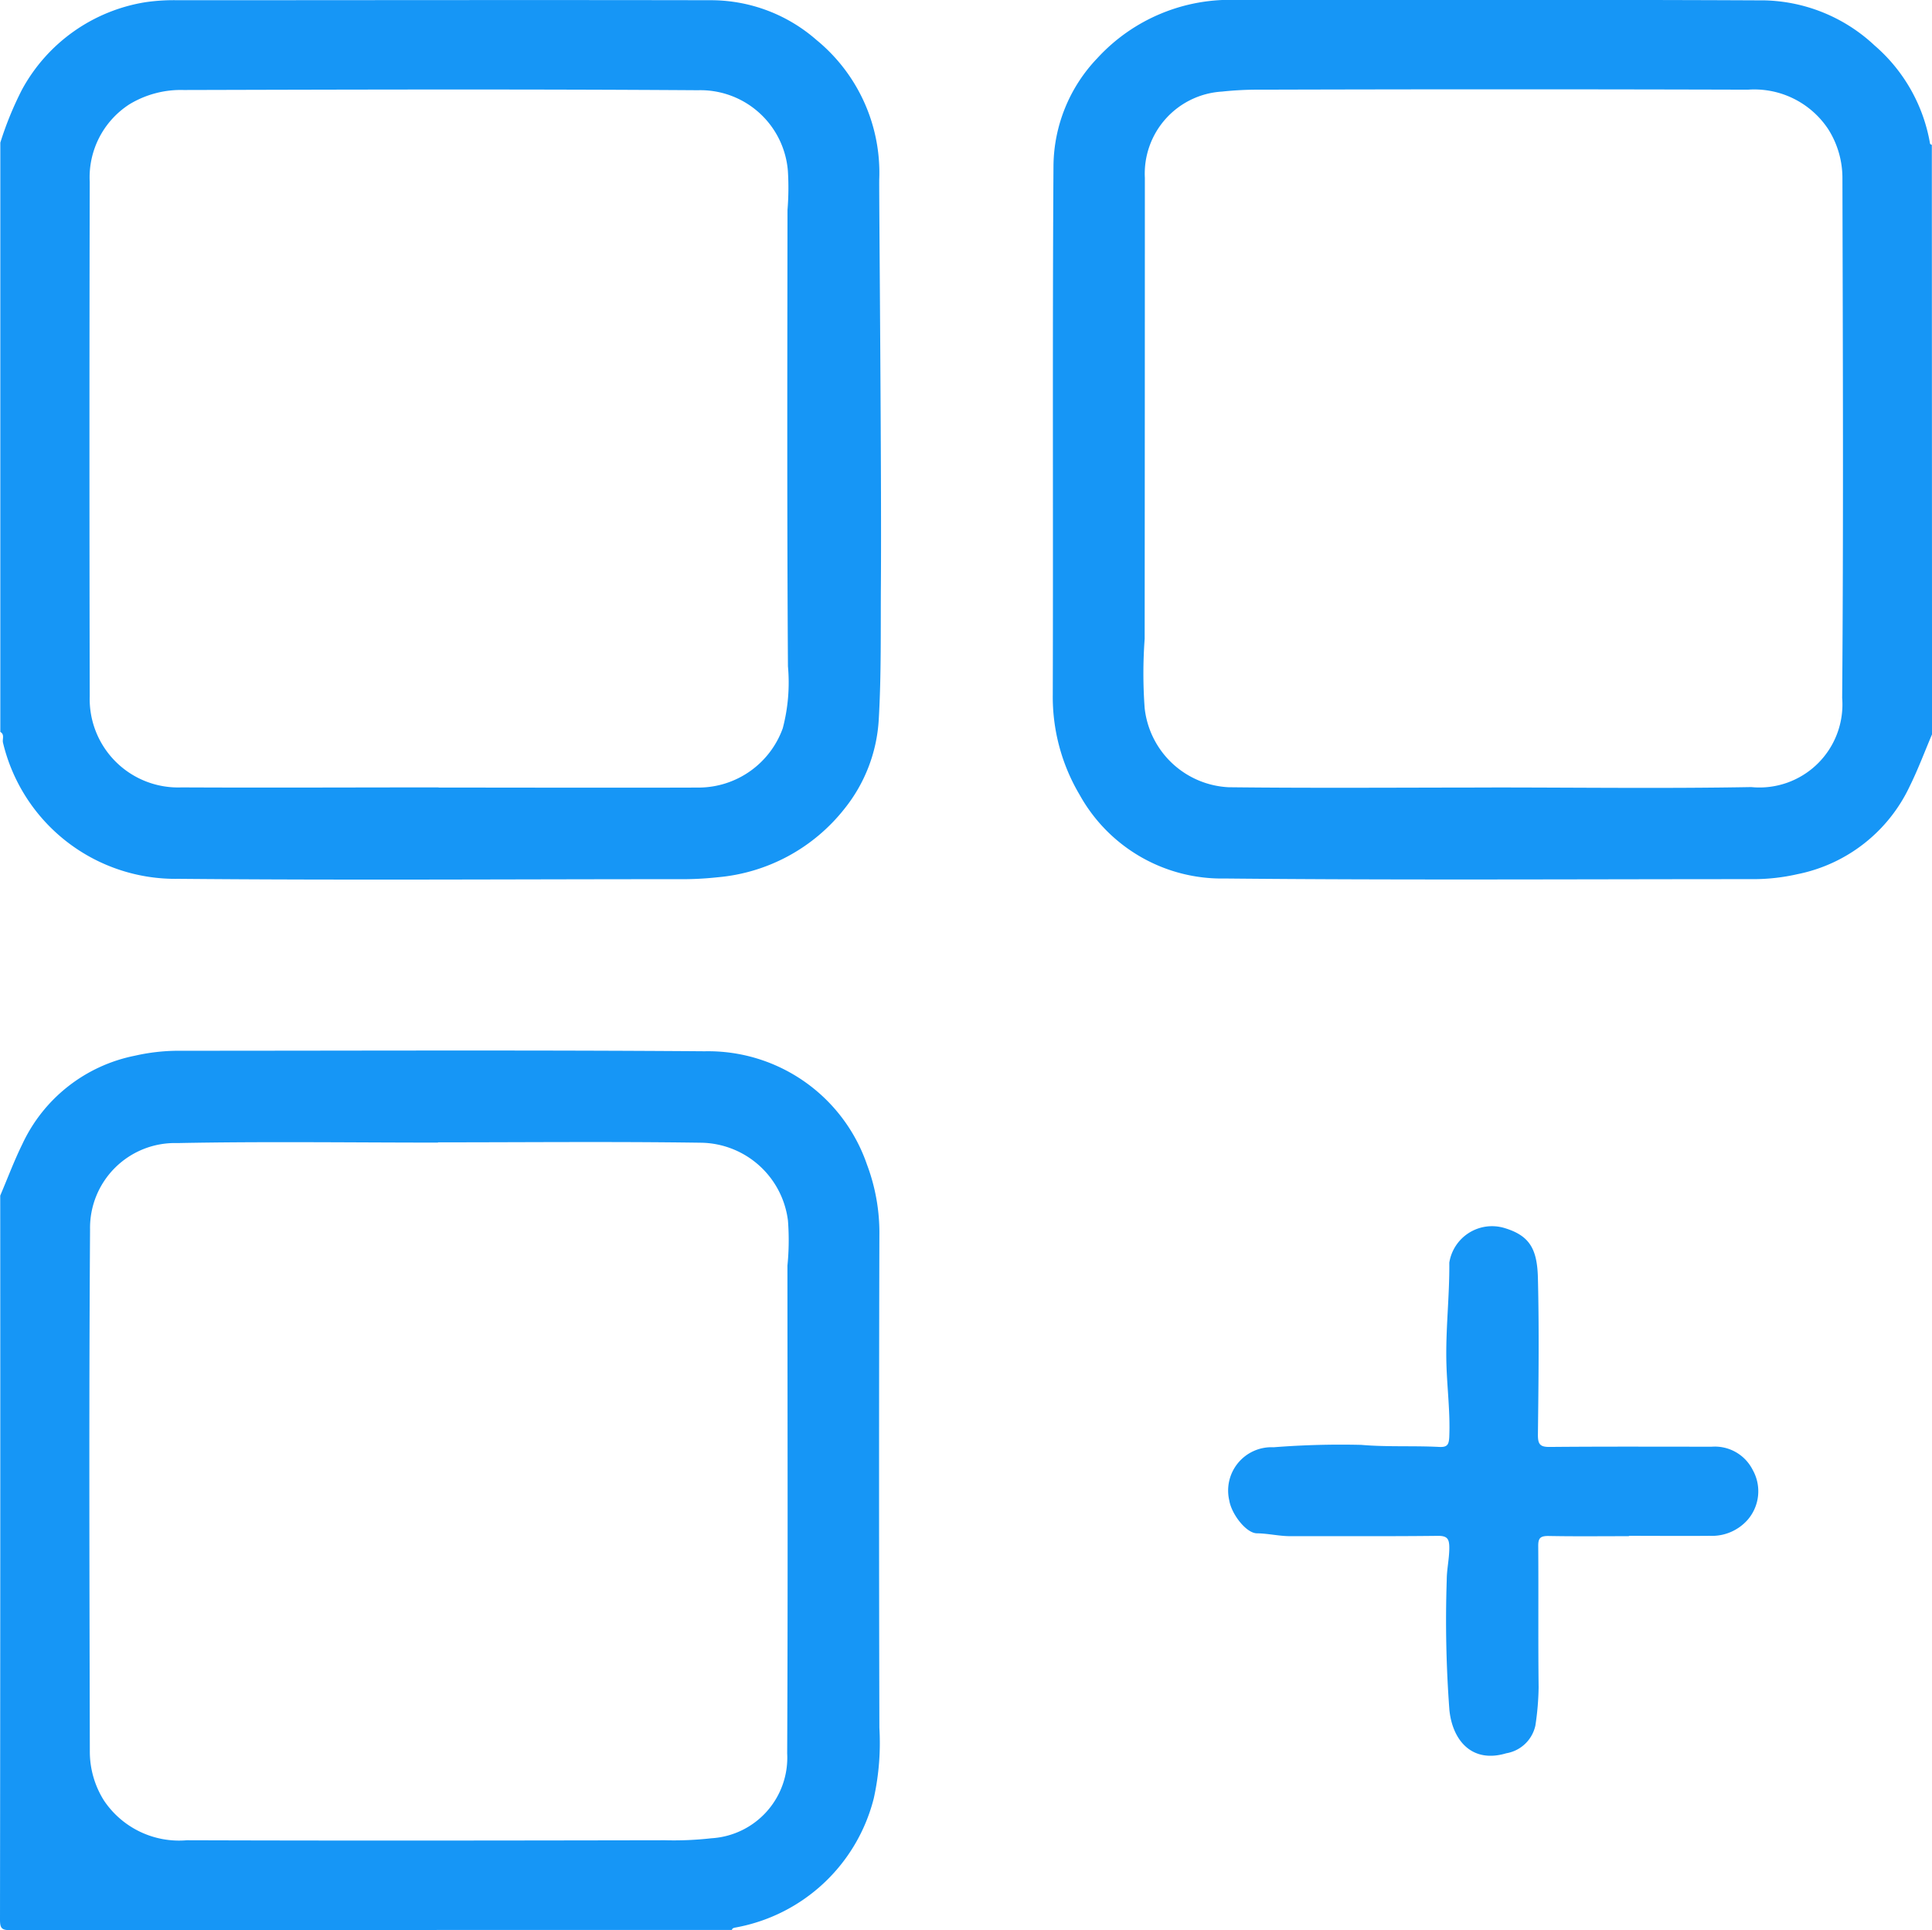 <svg xmlns="http://www.w3.org/2000/svg" xmlns:xlink="http://www.w3.org/1999/xlink" id="Grupo_33707" data-name="Grupo 33707" width="60.07" height="60" viewBox="0 0 60.07 60"><defs><clipPath id="clip-path"><rect id="Rect&#xE1;ngulo_3659" data-name="Rect&#xE1;ngulo 3659" width="60.07" height="60" fill="none"></rect></clipPath></defs><g id="Grupo_33706" data-name="Grupo 33706" clip-path="url(#clip-path)"><path id="Trazado_5200" data-name="Trazado 5200" d="M.007,439.34c.228-.535.432-1.082.687-1.6a4.918,4.918,0,0,1,3.5-2.749,6.141,6.141,0,0,1,1.357-.154c5.454,0,10.908-.025,16.362.016a5.22,5.22,0,0,1,5.043,3.522,6.017,6.017,0,0,1,.386,2.2q-.02,7.656,0,15.312a7.988,7.988,0,0,1-.173,2.184,5.432,5.432,0,0,1-4.3,4.022c-.051.01-.1.018-.113.075q-11.215,0-22.43.007c-.271,0-.326-.056-.326-.326q.014-11.253.007-22.505m13.613-1.652c-2.7,0-5.406-.039-8.107.015A2.638,2.638,0,0,0,2.8,440.392c-.036,5.4-.019,10.81-.007,16.215a2.849,2.849,0,0,0,.439,1.537,2.809,2.809,0,0,0,2.575,1.236c4.955.016,9.909.009,14.864,0a10.391,10.391,0,0,0,1.45-.062,2.509,2.509,0,0,0,2.354-2.638c.024-5.055.01-10.11.008-15.164a7.9,7.9,0,0,0,.016-1.4,2.763,2.763,0,0,0-2.7-2.42c-2.727-.04-5.455-.012-8.182-.012" transform="translate(0 -402.172)" fill="#1696f6"></path><path id="Trazado_5201" data-name="Trazado 5201" d="M.1,4.451A10.462,10.462,0,0,1,.773,2.805,5.328,5.328,0,0,1,4.61.086a6.024,6.024,0,0,1,1-.062c5.542,0,11.083-.011,16.625,0a4.982,4.982,0,0,1,3.238,1.233,5.335,5.335,0,0,1,1.954,4.35c-.006.775.076,9.148.052,12.558-.01,1.408.015,2.82-.067,4.226a4.869,4.869,0,0,1-1.069,2.772A5.646,5.646,0,0,1,22.4,27.289a10.245,10.245,0,0,1-1.225.059c-5.179,0-10.358.036-15.536-.011A5.509,5.509,0,0,1,.184,23.108C.154,23,.244,22.851.1,22.77ZM13.726,24.5c2.7,0,5.4.009,8.107,0a2.786,2.786,0,0,0,2.595-1.844,5.583,5.583,0,0,0,.161-1.925c-.031-4.729-.019-9.459-.014-14.188a8.388,8.388,0,0,0,.012-1.211,2.727,2.727,0,0,0-2.794-2.51c-5.33-.036-10.659-.021-15.989-.007a3.088,3.088,0,0,0-1.686.442A2.7,2.7,0,0,0,2.88,5.671q-.017,7.995,0,15.99a2.749,2.749,0,0,0,2.852,2.834c2.665.013,5.33,0,7.995,0" transform="translate(-0.09 -0.017)" fill="#1696f6"></path><path id="Trazado_5202" data-name="Trazado 5202" d="M463.224,22.828c-.228.535-.431,1.082-.687,1.6a4.925,4.925,0,0,1-3.5,2.748,6.168,6.168,0,0,1-1.358.154c-5.48,0-10.96.034-16.44-.02a5.053,5.053,0,0,1-4.517-2.6,5.973,5.973,0,0,1-.836-3.124c.016-5.48-.013-10.96.022-16.44a4.9,4.9,0,0,1,1.363-3.337A5.6,5.6,0,0,1,441.636,0c5.467,0,10.935-.014,16.4.012a5.173,5.173,0,0,1,3.4,1.4,5.177,5.177,0,0,1,1.726,3.053c0,.016.037.027.056.041ZM449.533,24.48c2.69,0,5.381.036,8.07-.012a2.58,2.58,0,0,0,2.827-2.77c.042-5.38.021-10.76.008-16.14A2.836,2.836,0,0,0,460,4.021a2.755,2.755,0,0,0-2.5-1.233q-7.563-.022-15.126,0a10.461,10.461,0,0,0-1.225.059,2.555,2.555,0,0,0-2.4,2.678q0,7.169-.006,14.338a14.659,14.659,0,0,0,0,2.149,2.763,2.763,0,0,0,2.612,2.461c2.727.031,5.455.009,8.182.009" transform="translate(-403.153 0)" fill="#1696f6"></path><path id="Trazado_5203" data-name="Trazado 5203" d="M521.094,517.291c-.838,0-1.677.01-2.515-.006-.249,0-.312.071-.31.314.011,1.464-.005,2.928.012,4.392a8.571,8.571,0,0,1-.1,1.184,1.114,1.114,0,0,1-.906.865c-1.075.323-1.673-.409-1.768-1.344a37.4,37.4,0,0,1-.083-4.038c0-.333.079-.661.08-1,0-.281-.057-.381-.365-.377-1.526.018-3.053.007-4.579.01-.348,0-.686-.084-1.036-.089-.332,0-.789-.592-.86-1.016a1.348,1.348,0,0,1,1.378-1.659,26.8,26.8,0,0,1,2.724-.074c.811.07,1.619.022,2.426.064.252.013.3-.075.311-.314.032-.762-.068-1.517-.089-2.276-.029-1.049.1-2.091.09-3.139a1.345,1.345,0,0,1,1.7-1.081c.8.236,1.033.655,1.055,1.56.04,1.625.019,3.253,0,4.879,0,.294.073.374.37.371,1.676-.015,3.353-.008,5.03-.007a1.317,1.317,0,0,1,1.277.719,1.355,1.355,0,0,1-.154,1.551,1.478,1.478,0,0,1-1.182.5c-.838.008-1.677,0-2.515,0" transform="translate(-470.442 -469.536)" fill="#1696f6"></path></g></svg>